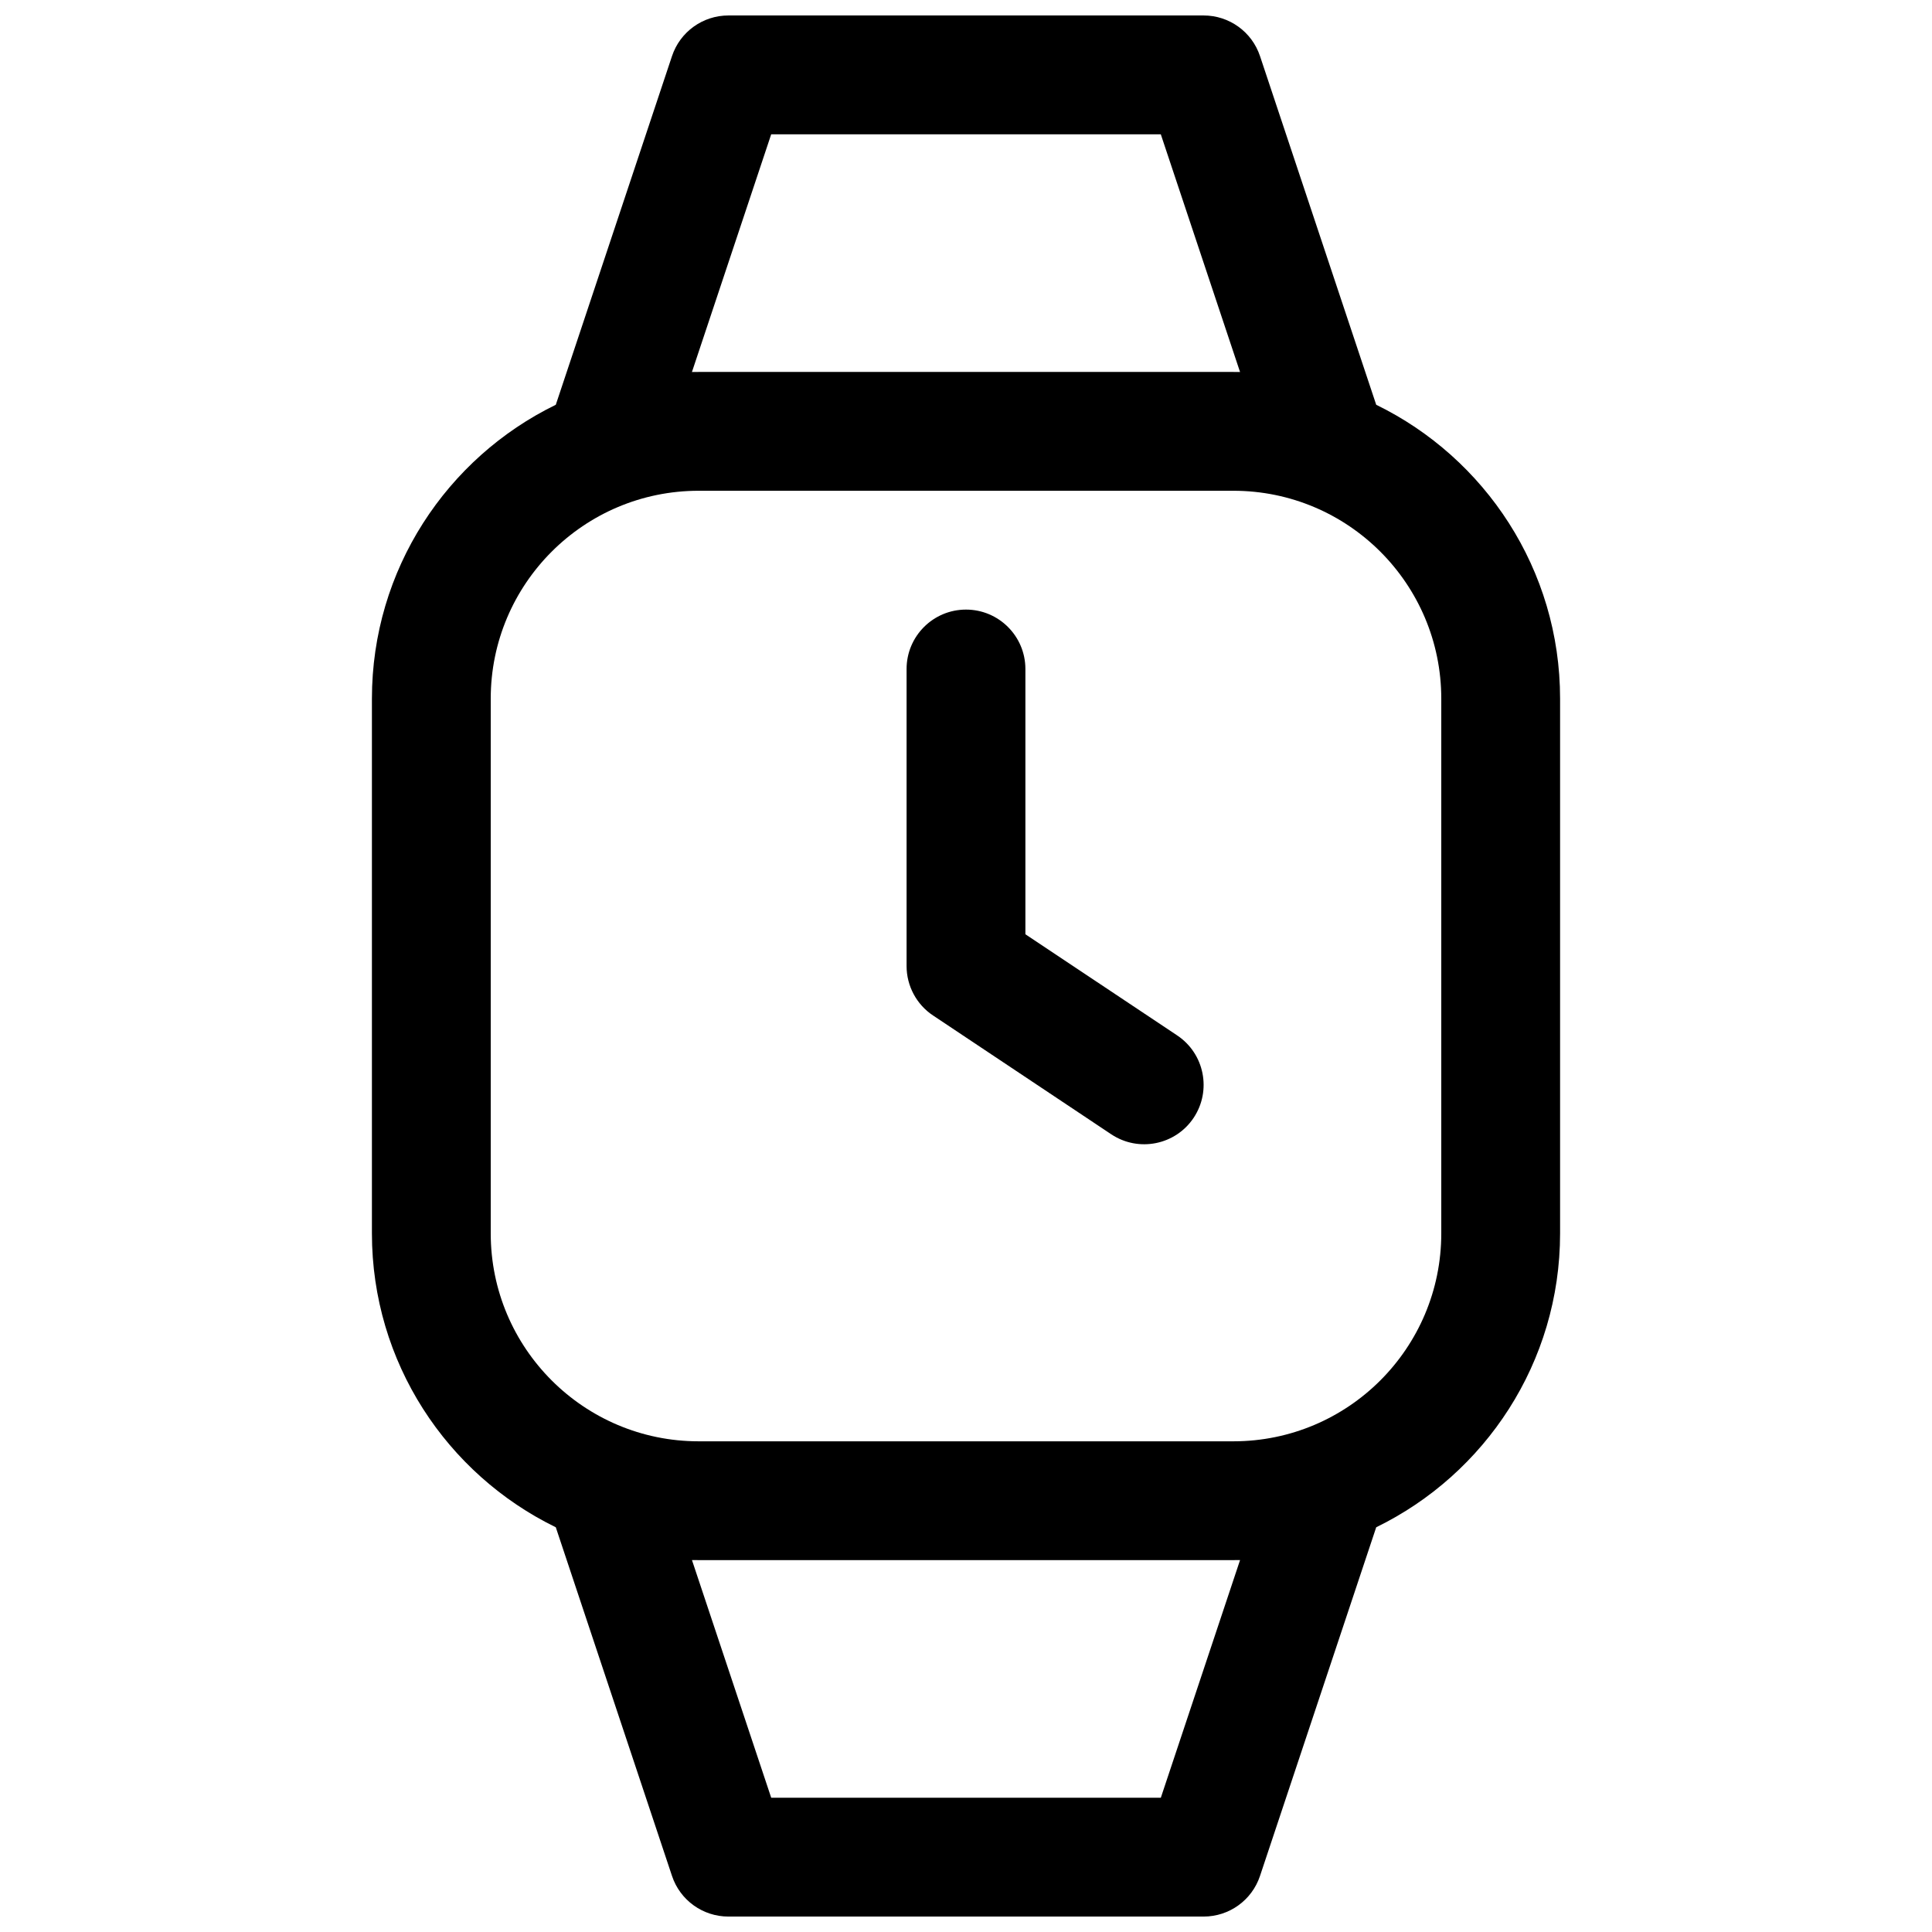 <?xml version="1.0" encoding="UTF-8"?>
<!-- The Best Svg Icon site in the world: iconSvg.co, Visit us! https://iconsvg.co -->
<svg width="800px" height="800px" version="1.1" viewBox="144 144 512 512" xmlns="http://www.w3.org/2000/svg">
 <defs>
  <clipPath id="a">
   <path d="m242 148.09h316v503.81h-316z"/>
  </clipPath>
 </defs>
 <g clip-path="url(#a)">
  <path d="m291.29 251.27 30.797-92.402c2.141-6.441 8.172-10.77 14.941-10.77h125.95c6.769 0 12.797 4.328 14.938 10.77l30.797 92.402c28.844 14.059 48.727 43.672 48.727 77.883v141.7c0 34.211-19.883 63.824-48.727 77.887l-30.797 92.398c-2.141 6.441-8.168 10.77-14.938 10.77h-125.95c-6.769 0-12.801-4.328-14.941-10.77l-30.797-92.398c-28.844-14.062-48.727-43.676-48.727-77.887v-141.7c0-34.211 19.883-63.824 48.727-77.883zm181.34 306.16c-0.598 0.016-1.18 0.016-1.777 0.016h-141.7c-0.598 0-1.18 0-1.777-0.016l21.004 62.992h103.25zm53.324-228.27v141.7c0 30.418-24.684 55.102-55.102 55.102h-141.7c-30.414 0-55.102-24.684-55.102-55.102v-141.7c0-30.414 24.688-55.102 55.102-55.102h141.7c30.418 0 55.102 24.688 55.102 55.102zm-141.7-7.871v78.723c0 5.258 2.629 10.184 7.008 13.098l47.23 31.488c7.242 4.816 17.02 2.863 21.836-4.363 4.82-7.242 2.867-17.016-4.359-21.836l-40.227-26.812v-70.297c0-8.691-7.055-15.742-15.742-15.742-8.691 0-15.746 7.051-15.746 15.742zm88.371-78.703-21-62.992h-103.25l-21.004 62.992c0.598-0.016 1.18-0.016 1.777-0.016h141.7c0.598 0 1.18 0 1.777 0.016z" fill-rule="evenodd"/>
 </g>
</svg>